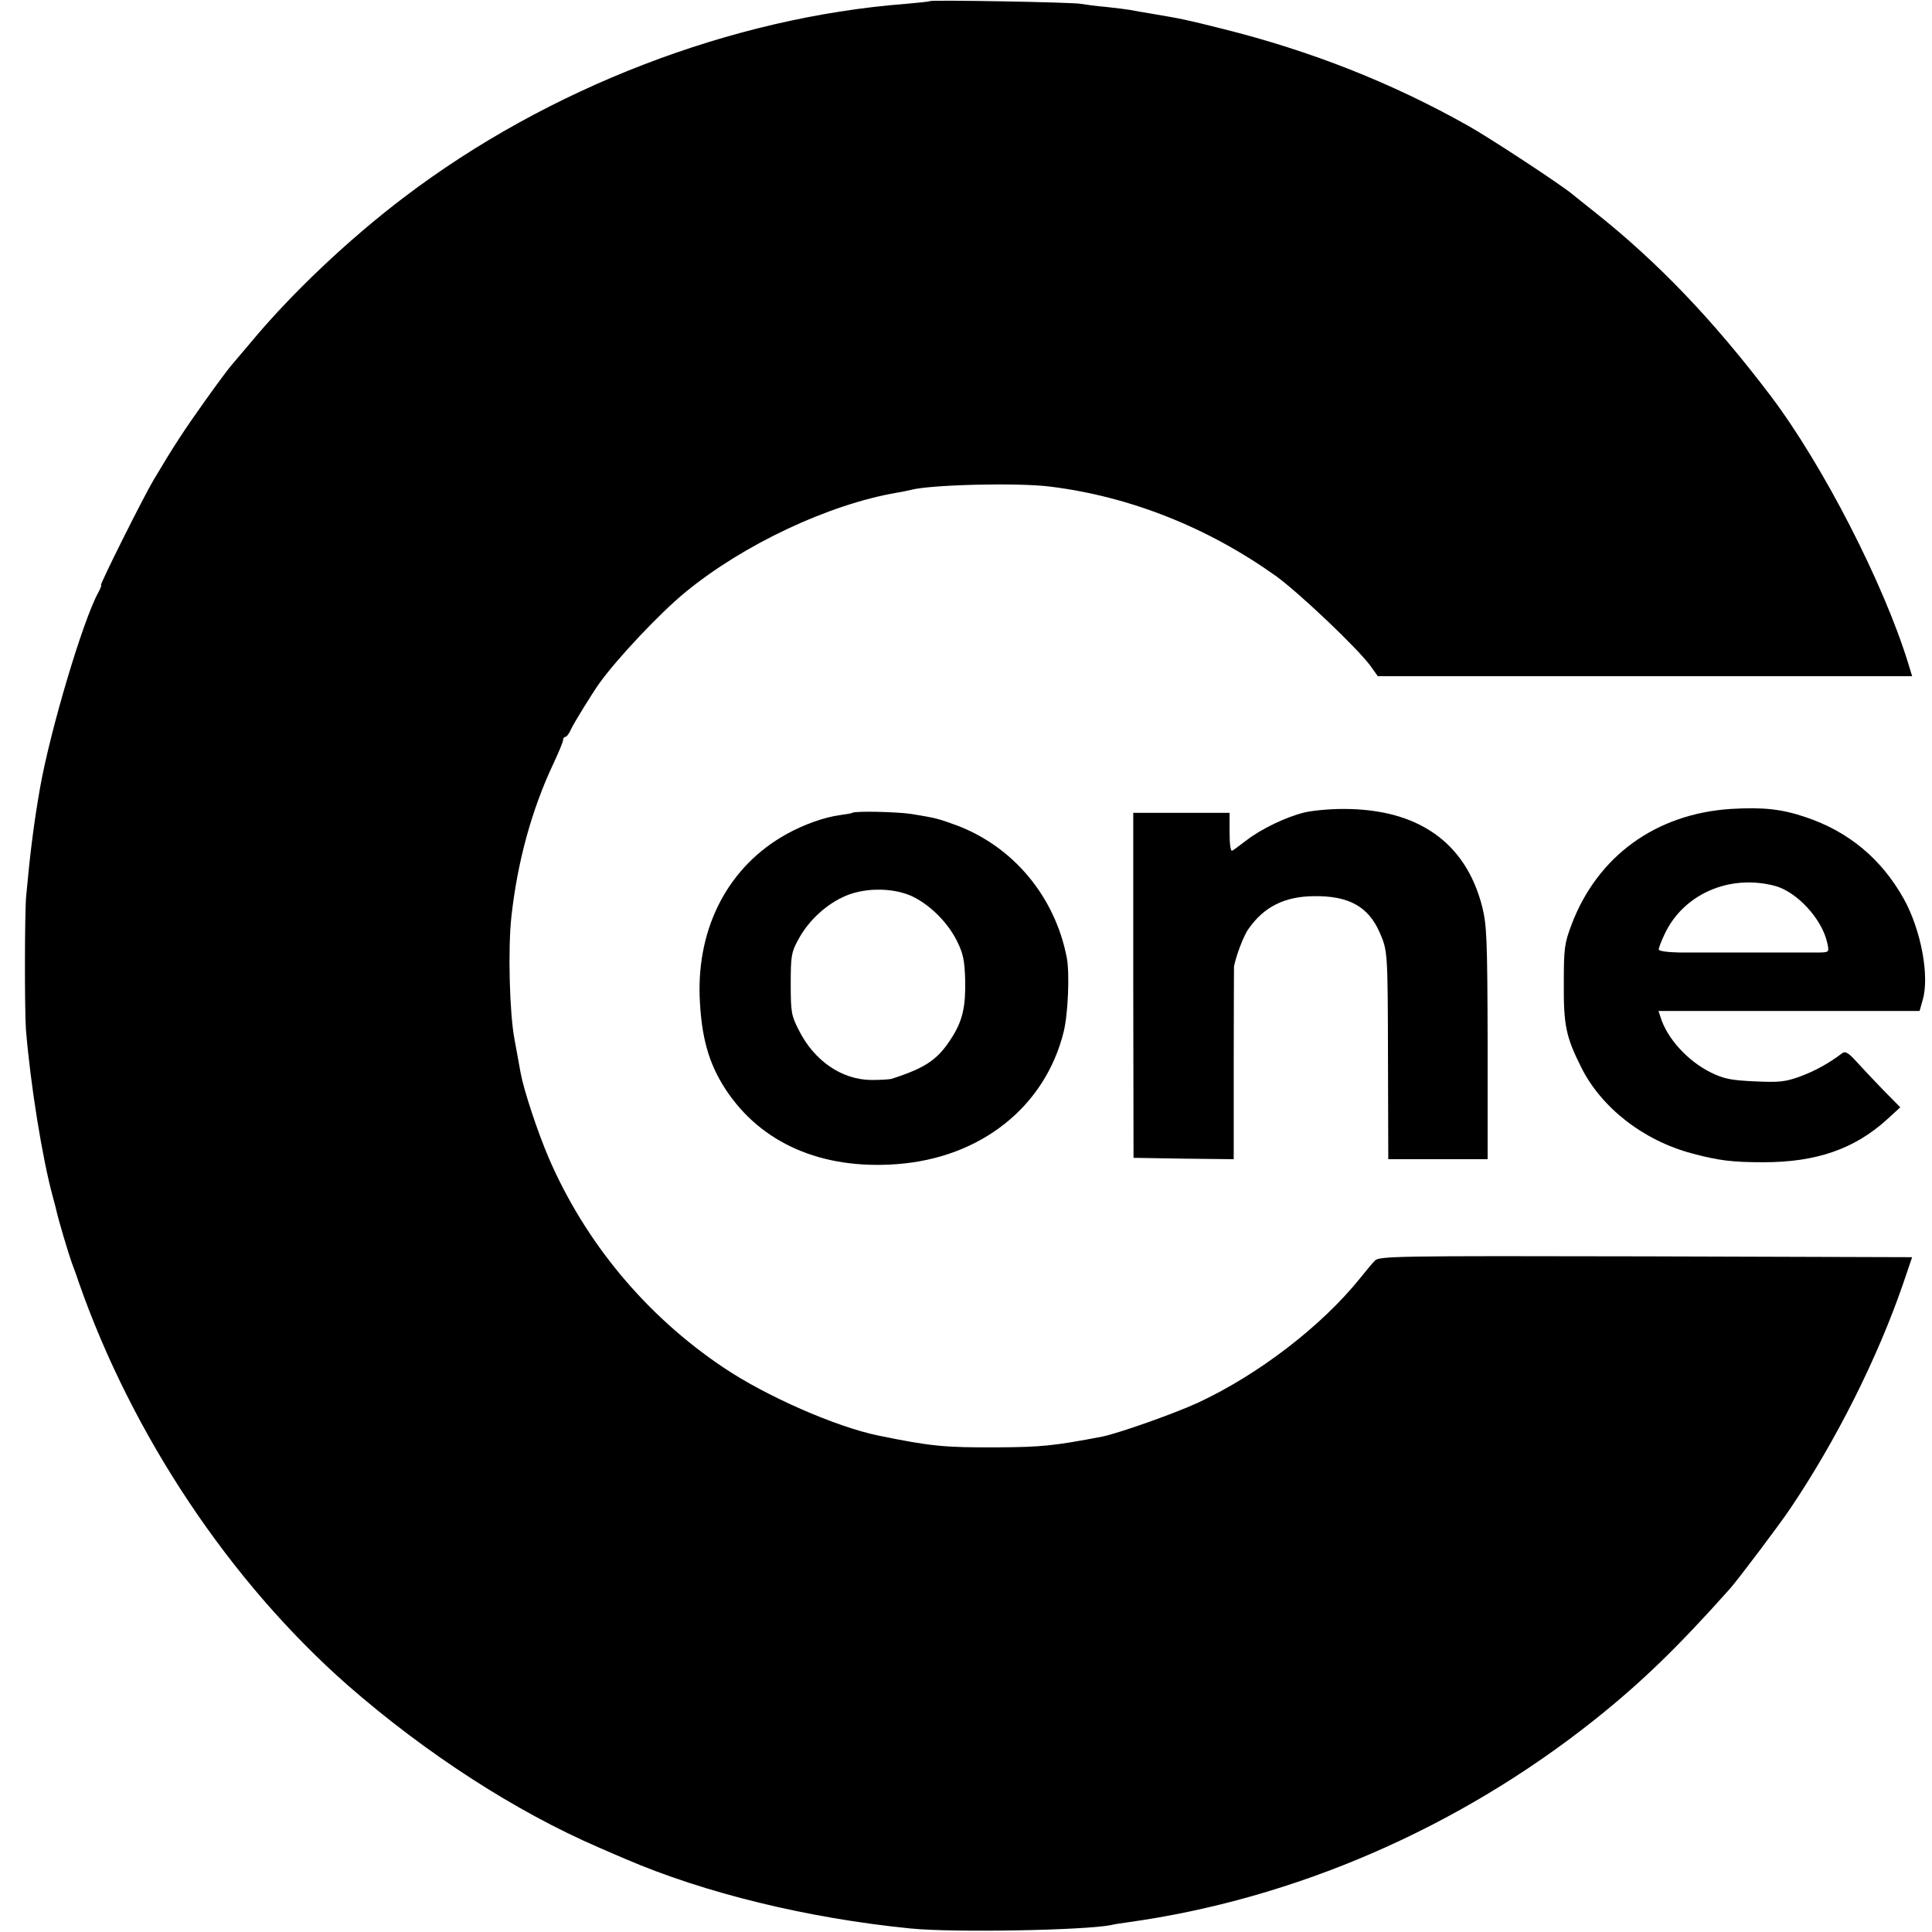 <?xml version="1.0" standalone="no"?>
<!DOCTYPE svg PUBLIC "-//W3C//DTD SVG 20010904//EN"
 "http://www.w3.org/TR/2001/REC-SVG-20010904/DTD/svg10.dtd">
<svg version="1.0" xmlns="http://www.w3.org/2000/svg"
 width="700pt" height="700pt" viewBox="0 0 700 700"
 preserveAspectRatio="xMidYMid meet">
<g transform="translate(0,700) scale(0.1,-0.1)"
fill="#000000" stroke="none">
<path d="M3369 6996 c-2 -2 -42 -6 -88 -10 -631 -49 -1296 -305 -1816 -700
-202 -153 -412 -352 -560 -531 -28 -33 -58 -68 -67 -79 -9 -10 -53 -69 -97
-131 -74 -104 -109 -157 -184 -283 -37 -62 -197 -382 -191 -382 3 0 -2 -12
-10 -27 -56 -102 -174 -499 -211 -708 -23 -132 -36 -237 -50 -390 -6 -60 -6
-421 -1 -485 16 -198 59 -465 97 -605 6 -22 12 -44 13 -50 8 -36 44 -157 56
-190 4 -11 16 -42 25 -70 194 -555 548 -1086 976 -1462 283 -247 606 -456 909
-587 36 -16 79 -34 95 -41 288 -124 661 -215 1032 -252 153 -16 631 -7 728 12
11 3 38 7 60 10 606 84 1201 342 1695 736 168 134 300 262 489 474 32 37 177
229 218 290 167 248 315 544 407 810 l34 100 -966 3 c-912 2 -966 1 -981 -16
-9 -9 -33 -38 -53 -63 -140 -174 -368 -349 -587 -451 -84 -39 -288 -111 -347
-123 -177 -34 -223 -38 -379 -39 -196 -1 -243 4 -434 43 -154 32 -407 143
-561 247 -280 188 -500 453 -632 759 -41 96 -90 244 -102 309 -2 11 -7 39 -11
61 -4 22 -9 49 -11 60 -18 95 -24 329 -11 445 22 199 74 388 152 553 19 41 35
79 35 85 0 7 4 12 8 12 5 0 14 12 21 28 10 22 76 129 103 167 65 90 218 253
312 330 211 173 520 318 766 360 19 3 42 8 50 10 70 19 387 27 505 12 290 -36
571 -148 818 -324 83 -60 293 -259 342 -325 l27 -38 968 0 968 0 -13 43 c-90
294 -311 723 -499 972 -210 277 -410 486 -641 669 -33 26 -69 55 -80 64 -44
36 -295 201 -375 246 -275 155 -568 271 -888 351 -139 35 -151 37 -257 55 -33
5 -69 12 -80 14 -11 2 -51 7 -88 11 -37 3 -78 9 -90 11 -24 6 -543 15 -548 10z"/>
<path d="M6270 4069 c-271 -18 -482 -171 -576 -419 -26 -69 -28 -86 -28 -215
-1 -149 8 -192 62 -300 73 -148 226 -267 402 -314 98 -26 145 -32 260 -32 191
0 329 48 447 155 l48 44 -62 63 c-34 35 -78 82 -98 104 -26 29 -39 37 -49 30
-53 -40 -100 -65 -153 -85 -55 -20 -76 -22 -165 -18 -87 4 -112 9 -159 32 -85
42 -160 125 -183 202 l-7 21 473 0 473 0 11 39 c26 87 -6 255 -68 367 -81 145
-200 244 -355 296 -88 30 -155 37 -273 30z m162 -279 c79 -22 168 -118 188
-204 8 -35 7 -36 -24 -37 -48 0 -432 0 -513 0 -42 1 -73 5 -73 11 0 6 9 30 21
55 68 146 236 219 401 175z"/>
<path d="M4725 4056 c-65 -16 -155 -59 -208 -100 -23 -17 -46 -35 -52 -38 -6
-4 -10 20 -10 65 l0 72 -174 0 -175 0 0 -625 1 -625 181 -3 182 -2 0 345 c0
190 1 348 1 353 7 38 35 113 53 137 56 80 131 117 236 118 127 2 198 -38 239
-132 29 -67 29 -67 30 -468 l1 -353 180 0 180 0 0 420 c-1 382 -3 427 -20 496
-60 233 -234 354 -505 353 -49 0 -112 -6 -140 -13z"/>
<path d="M3088 4055 c-2 -2 -21 -5 -43 -8 -59 -8 -132 -34 -195 -69 -208 -115
-324 -333 -315 -590 6 -145 32 -240 94 -335 128 -195 347 -291 619 -271 305
22 539 208 606 480 16 65 22 213 11 269 -43 221 -194 402 -400 479 -66 24 -72
26 -164 41 -55 8 -205 11 -213 4z m222 -305 c64 -32 126 -96 157 -159 23 -46
28 -71 30 -142 2 -95 -9 -144 -45 -203 -52 -84 -95 -114 -222 -155 -8 -2 -41
-4 -73 -4 -107 1 -207 69 -263 181 -27 53 -29 65 -29 167 0 100 2 115 27 160
37 70 104 131 174 160 75 31 178 28 244 -5z"/>
</g>
</svg>
